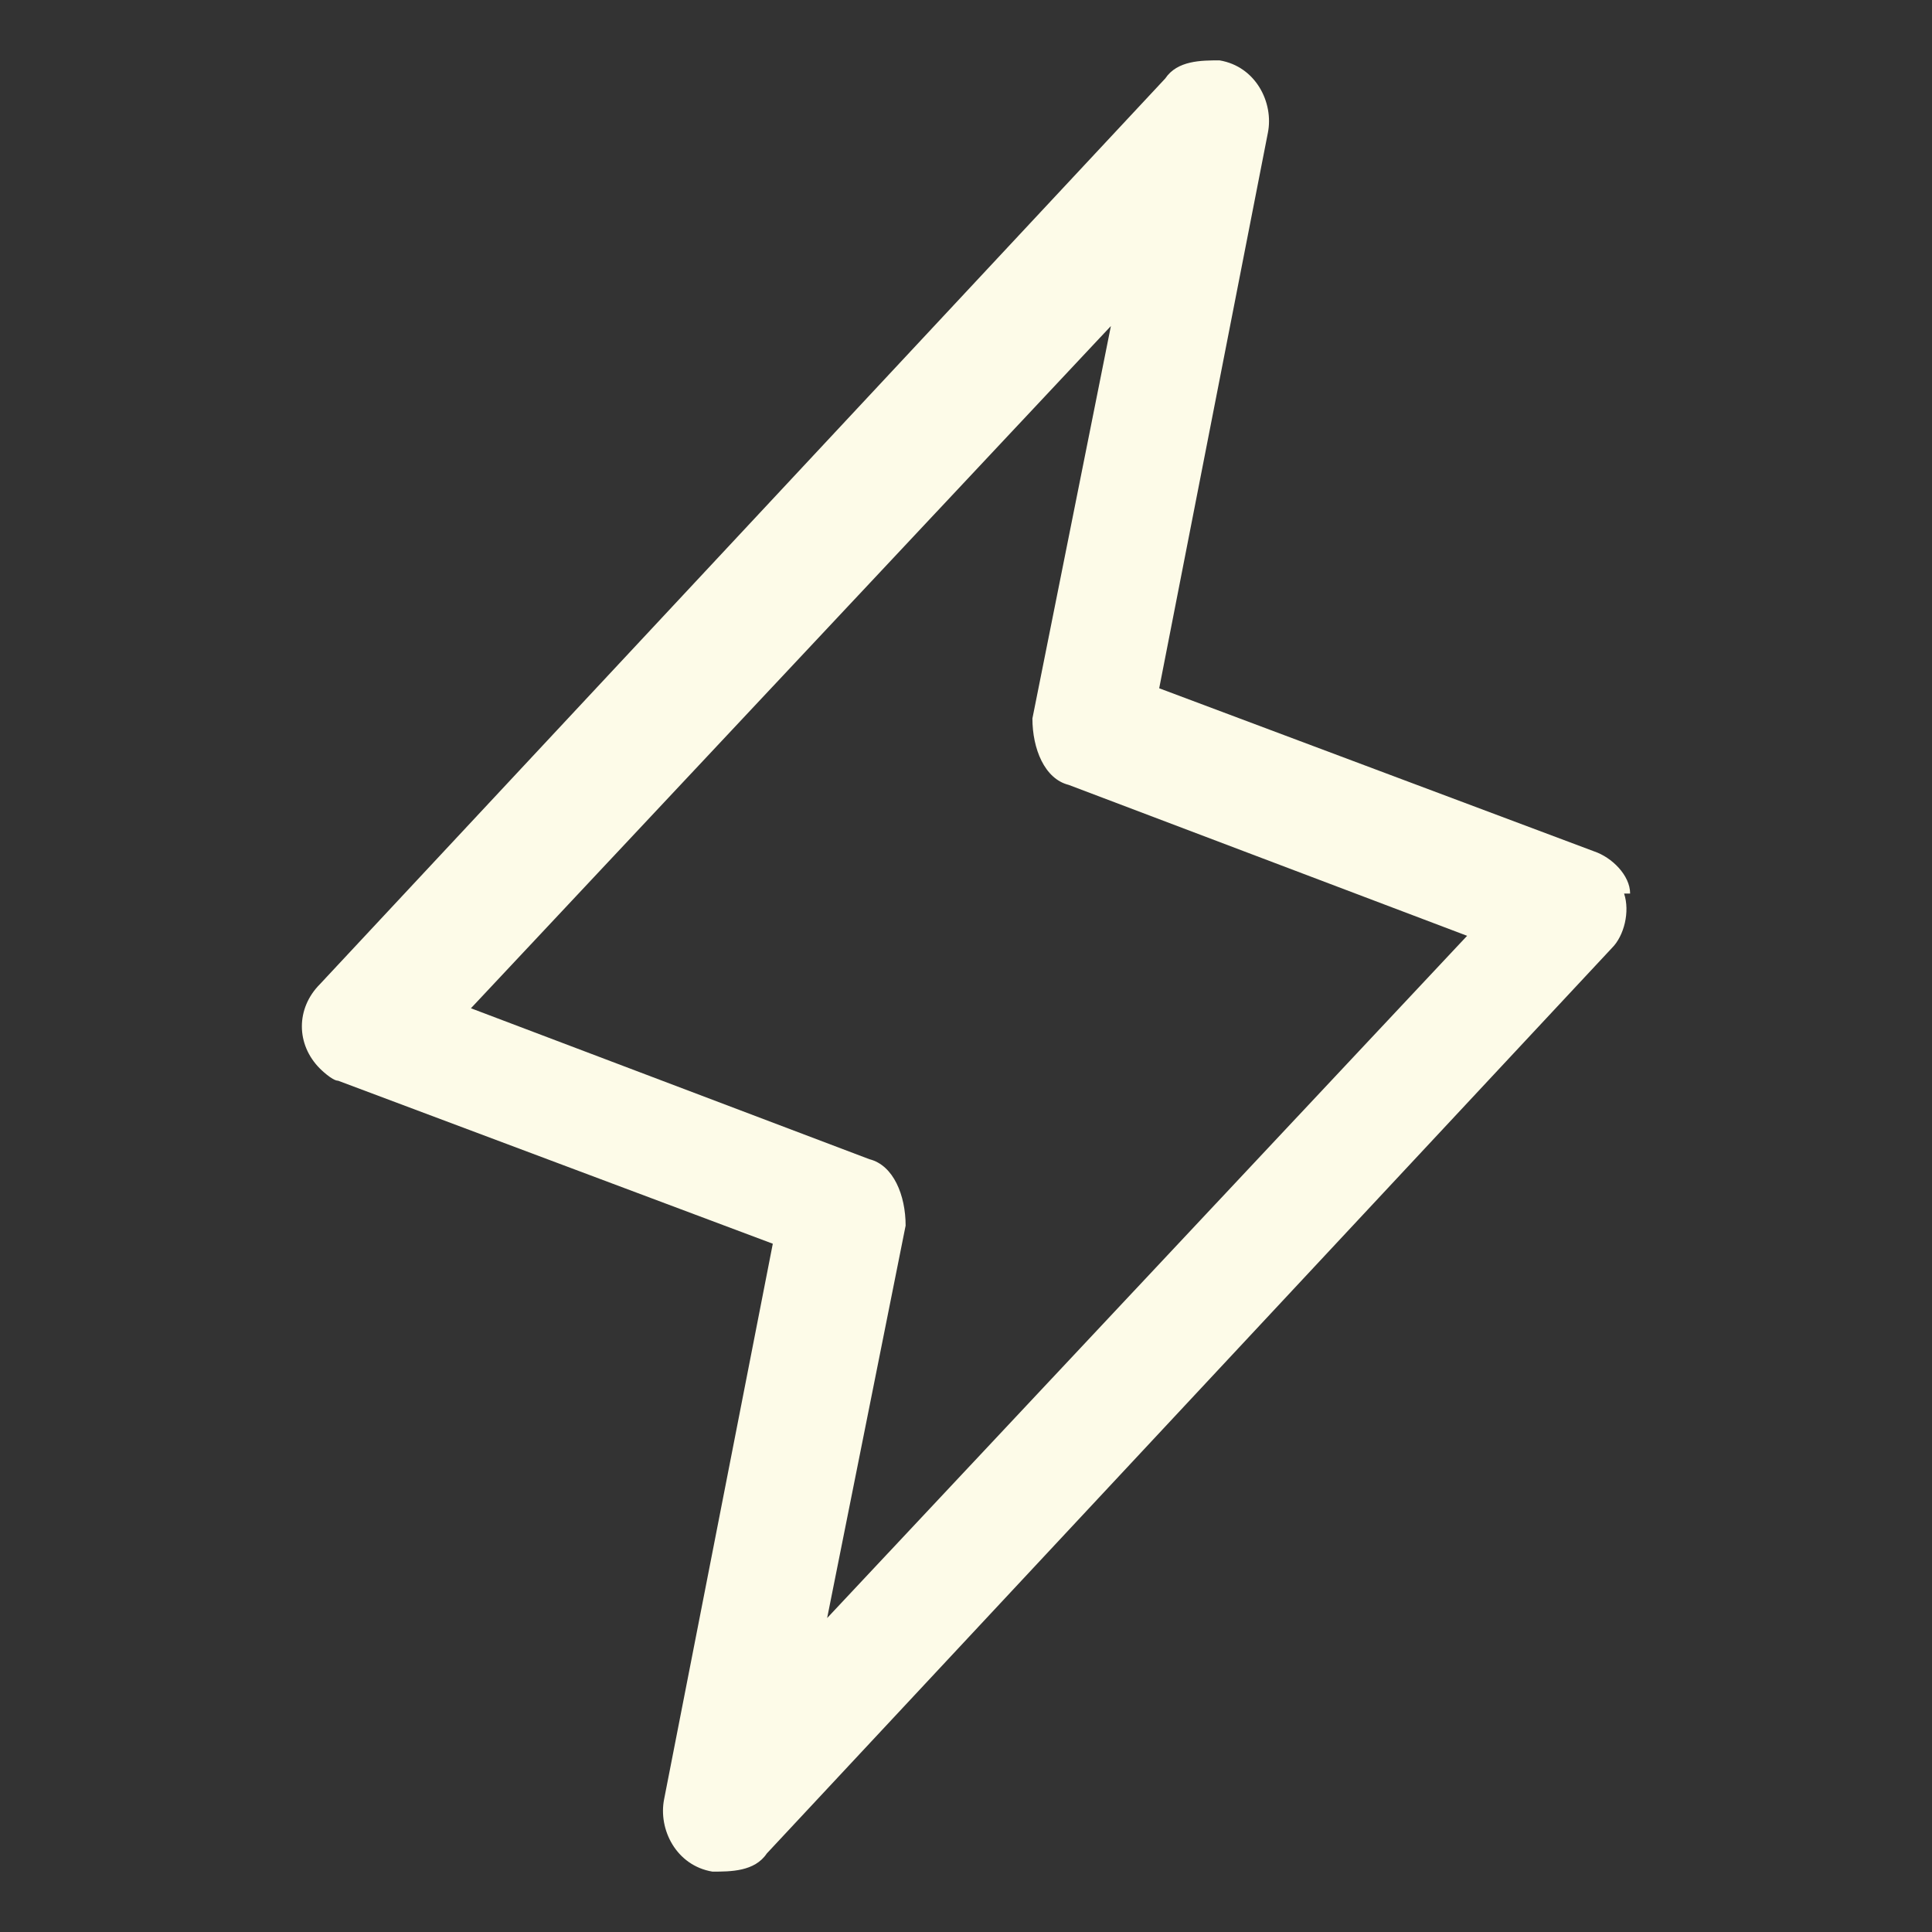 <?xml version="1.0" encoding="UTF-8"?>
<svg xmlns="http://www.w3.org/2000/svg" version="1.1" viewBox="0 0 32 32">
  <rect x="0" y="0" width="32" height="32" fill="#333333" stroke="none"/>
  <defs>
    <style>
      .cls-1 {
        fill: #fdfbe8;
      }
    </style>
  </defs>
  <!-- Generator: Adobe Illustrator 28.7.1, SVG Export Plug-In . SVG Version: 1.2.0 Build 142)  -->
  <g>
    <g id="Capa_1">
      <path class="cls-1" d="M27,14.8c0-.3-.3-.6-.6-.7l-7.2-2.7,1.8-9.2c.1-.5-.2-1.1-.8-1.2-.3,0-.7,0-.9.3l-14,15c-.4.4-.4,1,0,1.4,0,0,.2.2.3.2l7.2,2.7-1.8,9.2c-.1.5.2,1.1.8,1.2.3,0,.7,0,.9-.3l14-15c.2-.2.3-.6.2-.9ZM13.7,26.8l1.3-6.5c0-.5-.2-1-.6-1.1l-6.6-2.5,10.6-11.3-1.3,6.5c0,.5.2,1,.6,1.1l6.6,2.5-10.6,11.3Z"/>
    </g>
  </g>
</svg>